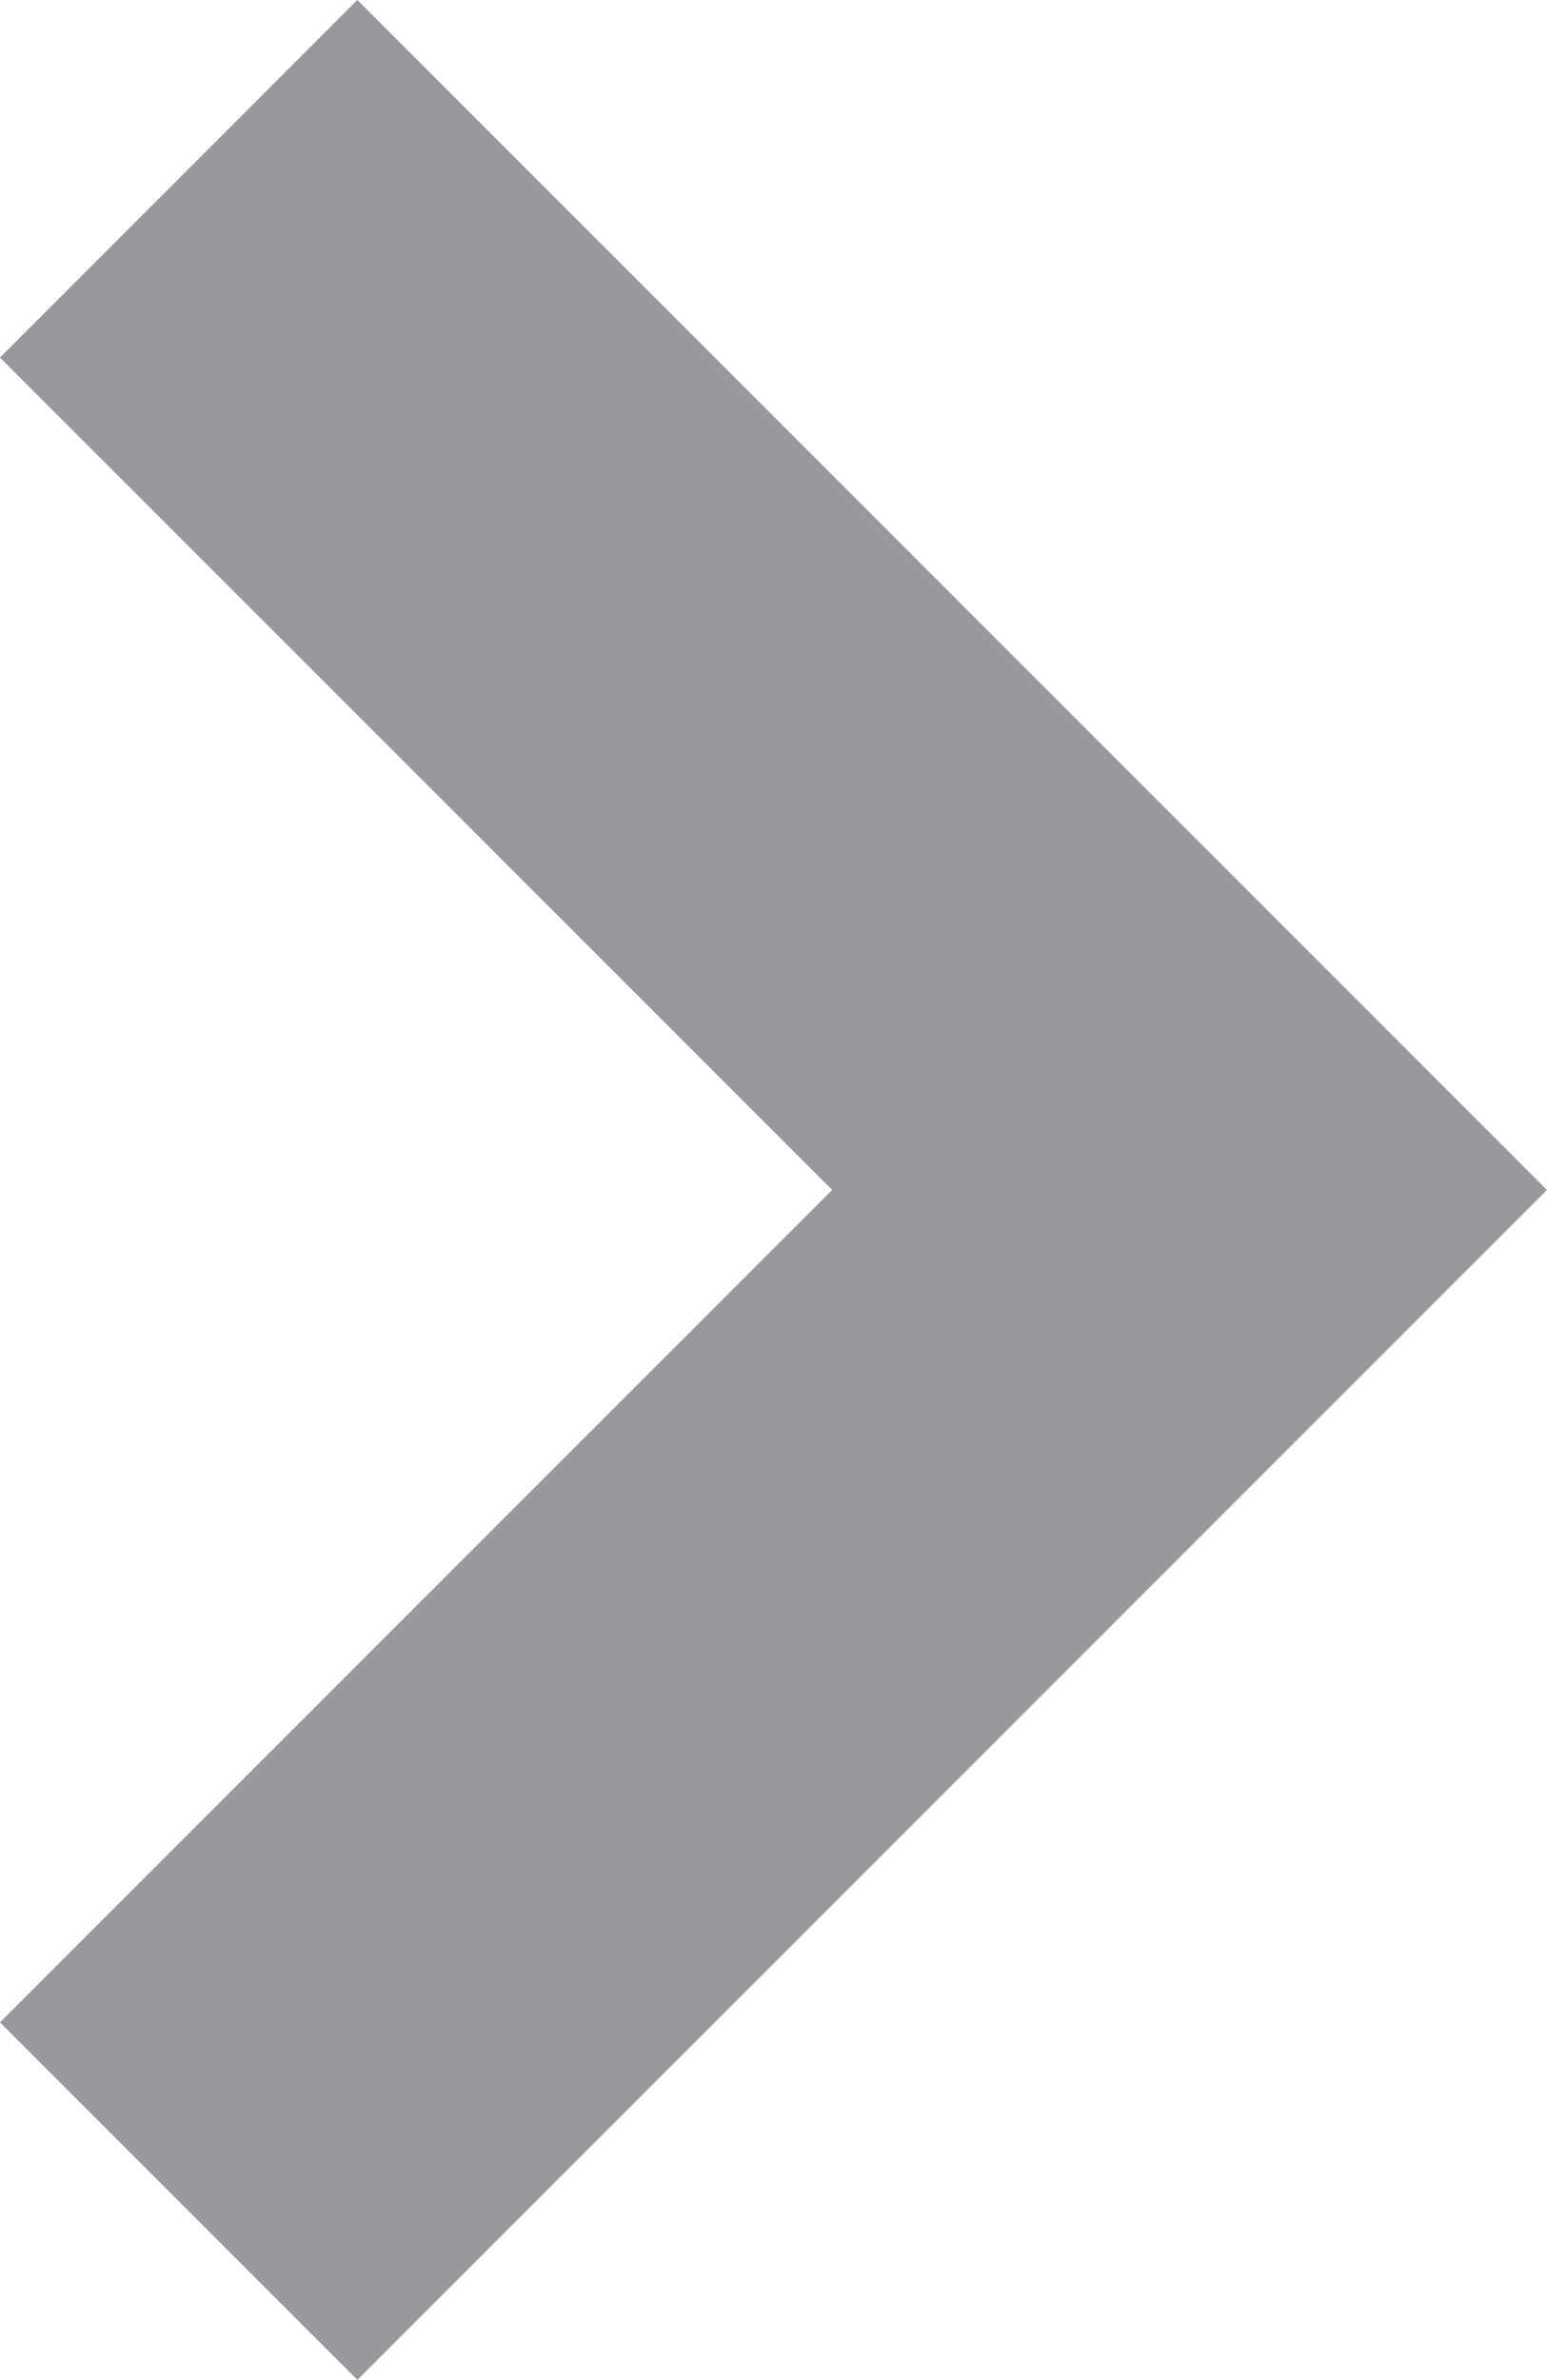 <svg xmlns="http://www.w3.org/2000/svg" width="36.728" height="56.485" viewBox="0 0 36.728 56.485">
  <path id="Tracciato_1214" data-name="Tracciato 1214" d="M16.743,60.576,8.257,52.091,28.015,32.333,8.257,12.576l8.485-8.485L44.985,32.333Z" transform="translate(-8.258 -4.091)" fill="#99989d"/>
</svg>
